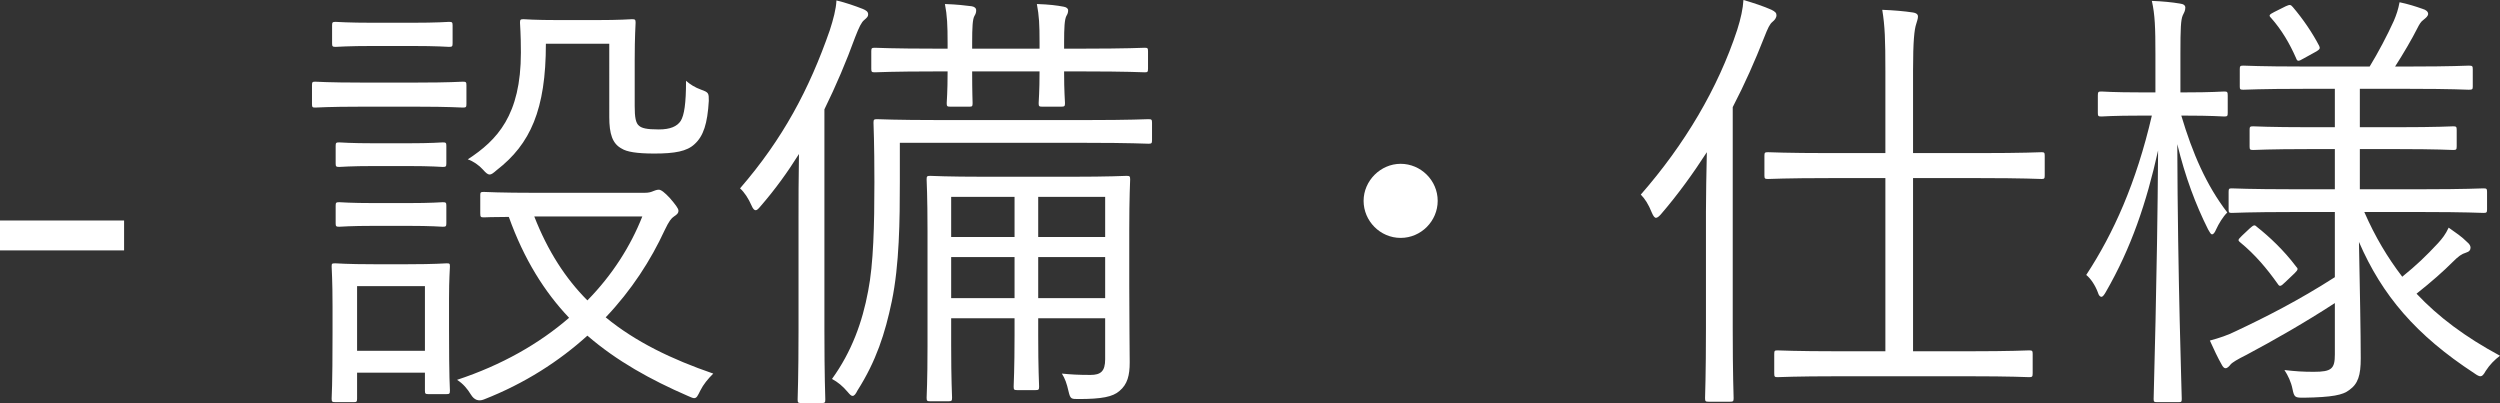 <?xml version="1.0" encoding="UTF-8"?><svg id="_レイヤー_2" xmlns="http://www.w3.org/2000/svg" viewBox="0 0 112.02 18.06"><rect x="0" y="0" width="112.02" height="18.06" fill="#333333" stroke="none"/><defs><style>.cls-1{fill:#fff;}</style></defs><g id="_レイヤー_1-2"><path class="cls-1" d="M5.56,11.22H0v-1.34h5.56v1.34Z"/><path class="cls-1" d="M20.9,4.66c0,.14-.02.16-.16.16-.12,0-.56-.04-2.08-.04h-2.46c-1.5,0-1.98.04-2.08.04-.12,0-.14-.02-.14-.16v-.84c0-.14.02-.16.14-.16.1,0,.58.04,2.08.04h2.46c1.52,0,1.96-.04,2.08-.04.14,0,.16.02.16.16v.84ZM20.12,14.72c0,2.3.04,2.68.04,2.78,0,.14-.02.16-.16.16h-.8c-.14,0-.16-.02-.16-.16v-.8h-3.04v1.16c0,.14-.02.16-.16.16h-.8c-.16,0-.18-.02-.18-.16,0-.1.04-.5.04-2.94v-1.2c0-1.2-.04-1.66-.04-1.78,0-.14.02-.14.18-.14.1,0,.48.04,1.7.04h1.54c1.24,0,1.62-.04,1.72-.04.14,0,.16,0,.16.14,0,.12-.04.54-.04,1.44v1.34ZM20.28,1.94c0,.14-.02.16-.16.16-.1,0-.46-.04-1.74-.04h-1.6c-1.26,0-1.62.04-1.74.04-.14,0-.16-.02-.16-.16v-.8c0-.14.02-.16.16-.16.12,0,.48.04,1.74.04h1.6c1.28,0,1.64-.04,1.74-.04.14,0,.16.02.16.16v.8ZM20,7.32c0,.14-.02.16-.16.16-.1,0-.44-.04-1.62-.04h-1.4c-1.18,0-1.52.04-1.62.04-.14,0-.16-.02-.16-.16v-.78c0-.14.02-.16.16-.16.1,0,.44.04,1.62.04h1.4c1.18,0,1.52-.04,1.62-.04.14,0,.16.02.16.16v.78ZM20,10c0,.14-.02.16-.16.16-.1,0-.44-.04-1.62-.04h-1.4c-1.18,0-1.52.04-1.62.04-.14,0-.16-.02-.16-.16v-.78c0-.14.02-.16.16-.16.1,0,.44.04,1.62.04h1.4c1.18,0,1.52-.04,1.62-.04.14,0,.16.02.16.16v.78ZM19.04,12.82h-3.04v2.9h3.04v-2.9ZM28.86,8.64c.24,0,.32-.04.42-.08.06-.02.14-.06.24-.06s.26.12.5.38c.24.28.38.46.38.56,0,.12-.08.18-.2.26-.12.08-.22.2-.42.62-.62,1.34-1.48,2.68-2.64,3.9,1.34,1.1,2.96,1.88,4.82,2.52-.24.24-.44.48-.58.76-.12.24-.16.34-.28.34-.06,0-.14-.04-.28-.1-1.66-.72-3.18-1.56-4.5-2.7-1.26,1.14-2.8,2.14-4.64,2.86q-.36.14-.58-.22c-.16-.26-.34-.48-.62-.66,2-.66,3.68-1.62,5.02-2.78-1.1-1.16-2.02-2.62-2.7-4.52-.74,0-1.06.02-1.12.02-.14,0-.16-.02-.16-.18v-.82c0-.12.02-.14.16-.14.1,0,.66.04,2.42.04h4.76ZM28.44,4.76c0,.48.04.76.2.88.12.1.32.16.88.16.52,0,.82-.14.98-.38.16-.26.24-.78.24-1.8.18.16.4.3.68.4.34.12.34.16.34.5-.06,1.02-.24,1.58-.64,1.94-.34.32-.88.42-1.8.42-.8,0-1.24-.08-1.46-.22-.42-.22-.56-.66-.56-1.42V1.96h-2.84c0,2.96-.7,4.5-2.2,5.66-.16.14-.24.2-.32.2s-.16-.06-.3-.22c-.18-.2-.44-.38-.68-.46,1.32-.86,2.38-1.98,2.38-4.78,0-.88-.04-1.24-.04-1.34,0-.14.02-.16.16-.16.1,0,.42.04,1.62.04h1.58c1.2,0,1.56-.04,1.66-.04.14,0,.16.02.16.16,0,.1-.04.58-.04,1.68v2.06ZM23.94,9.7c.6,1.54,1.4,2.78,2.38,3.76,1.12-1.14,1.94-2.44,2.46-3.76h-4.84Z"/><path class="cls-1" d="M35.78,9.86c0-.78,0-1.96.02-2.96-.5.8-1.06,1.58-1.72,2.34-.1.12-.16.18-.22.18s-.12-.06-.18-.2c-.14-.32-.32-.6-.52-.78,1.92-2.22,3.1-4.44,4.02-7.08.16-.5.28-.94.3-1.34.42.1.82.24,1.18.38.14.06.24.12.24.24,0,.1-.04.14-.18.26-.12.1-.22.3-.4.76-.4,1.1-.86,2.18-1.38,3.24v9.9c0,2.1.04,3,.04,3.1,0,.14-.02.16-.16.16h-.92c-.14,0-.16-.02-.16-.16,0-.1.04-1,.04-3.1v-4.94ZM51.62,6.28c0,.14-.02.16-.16.16-.12,0-.78-.04-2.8-.04h-8.34v1.74c0,1.74-.02,3.72-.36,5.36-.3,1.44-.7,2.68-1.54,4-.08.16-.14.24-.22.24-.06,0-.12-.06-.22-.18-.22-.26-.44-.44-.7-.58.88-1.22,1.36-2.54,1.62-3.94.24-1.22.28-2.96.28-4.88,0-1.8-.04-2.54-.04-2.66,0-.14.02-.16.16-.16.1,0,.8.04,2.82.04h6.54c2.02,0,2.68-.04,2.8-.04.14,0,.16.02.16.16v.78ZM51.44,3.08c0,.14-.02.16-.14.16-.1,0-.78-.04-2.8-.04h-.82c0,.94.04,1.3.04,1.42,0,.14-.02.16-.18.16h-.84c-.14,0-.16-.02-.16-.16,0-.12.04-.48.04-1.42h-3.02c0,.96.02,1.32.02,1.42,0,.14-.02.16-.14.16h-.86c-.14,0-.16-.02-.16-.16,0-.1.04-.46.04-1.42h-.48c-2.02,0-2.68.04-2.78.04-.14,0-.16-.02-.16-.16v-.78c0-.14.02-.16.16-.16.1,0,.76.04,2.78.04h.48v-.24c0-.82-.02-1.24-.12-1.76.56.02.88.06,1.2.1.12.02.2.08.2.18s-.02.16-.08.26c-.08.14-.1.5-.1,1.2v.26h3.02v-.28c0-.82-.02-1.18-.12-1.72.56.02.88.06,1.2.12.12.02.2.08.2.16,0,.1-.02.16-.08.26-.08.16-.1.52-.1,1.18v.28h.82c2.02,0,2.7-.04,2.8-.04.12,0,.14.02.14.16v.78ZM47.96,7.92c1.78,0,2.4-.04,2.52-.04.14,0,.16.02.16.16,0,.08-.04.76-.04,2.3v2.42c0,1.7.02,2.84.02,3.48,0,.58-.1.98-.46,1.28-.3.26-.78.36-1.84.36-.32,0-.36,0-.44-.34-.08-.36-.16-.58-.3-.8.42.04.72.06,1.28.06.46,0,.66-.16.66-.7v-1.84h-3v.76c0,1.54.04,2.18.04,2.3,0,.14-.02.16-.16.16h-.82c-.14,0-.16-.02-.16-.16,0-.12.04-.76.04-2.3v-.76h-2.84v1.22c0,1.58.04,2.22.04,2.34,0,.14-.02.16-.16.16h-.82c-.14,0-.16-.02-.16-.16,0-.12.04-.7.04-2.32v-5.12c0-1.62-.04-2.26-.04-2.34,0-.14.02-.16.16-.16.1,0,.72.04,2.5.04h3.78ZM45.46,8.82h-2.84v1.8h2.84v-1.8ZM45.46,11.52h-2.84v1.84h2.84v-1.84ZM49.52,8.82h-3v1.8h3v-1.8ZM49.52,11.52h-3v1.84h3v-1.84Z"/><path class="cls-1" d="M64.42,9c0,.9-.74,1.66-1.66,1.66s-1.66-.76-1.66-1.66.76-1.66,1.66-1.66,1.66.74,1.66,1.66Z"/><path class="cls-1" d="M76.44,9.52c0-.72.02-1.78.04-2.7-.62.96-1.3,1.9-2.04,2.76-.1.12-.18.18-.24.18s-.12-.08-.18-.22c-.16-.4-.32-.64-.5-.82,1.96-2.24,3.46-4.76,4.32-7.38.16-.5.26-.96.28-1.34.48.14.9.28,1.26.44.16.08.22.14.22.24,0,.12-.08.22-.18.3-.12.1-.2.26-.38.72-.4,1.02-.86,2.06-1.4,3.1v9.9c0,2.12.04,3.04.04,3.14,0,.14-.02.16-.16.16h-.96c-.14,0-.16-.02-.16-.16,0-.1.04-1.02.04-3.14v-5.18ZM91.62,7.86c0,.14-.02.16-.14.16-.1,0-.78-.04-2.82-.04h-2.94v7.76h2.46c1.98,0,2.64-.04,2.74-.04.14,0,.16.02.16.16v.86c0,.16-.02.18-.16.18-.1,0-.76-.04-2.74-.04h-5.78c-1.98,0-2.64.04-2.76.04s-.14-.02-.14-.18v-.86c0-.14.02-.16.14-.16s.78.04,2.76.04h2.08v-7.76h-2.46c-2.02,0-2.68.04-2.8.04-.14,0-.16-.02-.16-.16v-.88c0-.14.02-.16.16-.16.12,0,.78.04,2.8.04h2.46v-3.66c0-1.42-.02-2.02-.14-2.76.52.02.98.06,1.38.12.14.02.22.08.22.18s-.04.2-.08.34c-.08.24-.14.74-.14,2.08v3.7h2.94c2.04,0,2.72-.04,2.82-.04.12,0,.14.02.14.16v.88Z"/><path class="cls-1" d="M99.82,5.06c0,.14-.02.16-.16.16-.12,0-.5-.04-1.8-.04h-.12c.5,1.68,1.12,3.12,2.06,4.34-.2.2-.38.5-.5.76-.06.14-.12.22-.18.22s-.1-.08-.18-.22c-.56-1.12-1.02-2.34-1.38-3.82.02,6.08.2,11.12.2,11.42,0,.12-.02.14-.14.14h-.96c-.14,0-.16-.02-.16-.14,0-.3.16-5.3.2-11.14-.52,2.34-1.2,4.36-2.34,6.34-.08.14-.14.22-.2.22s-.12-.06-.16-.2c-.12-.32-.32-.62-.52-.78,1.22-1.86,2.24-4.12,2.94-7.14h-.44c-1.34,0-1.72.04-1.82.04-.14,0-.16-.02-.16-.16v-.78c0-.16.02-.18.16-.18.1,0,.48.04,1.82.04h.6v-1.72c0-1.18-.02-1.76-.16-2.38.5.02.9.06,1.26.12.16.02.24.08.24.18,0,.14-.06.24-.12.36-.08.2-.1.56-.1,1.7v1.74h.16c1.3,0,1.68-.04,1.8-.04.14,0,.16.02.16.18v.78ZM105.94,9.5c.48,1.1,1.04,2.04,1.7,2.9.64-.52,1.06-.92,1.6-1.5.2-.22.34-.4.48-.7.34.24.58.4.82.64.12.1.16.18.16.26,0,.1-.06.18-.2.22-.2.06-.34.16-.6.42-.42.42-.94.88-1.62,1.42.98,1.04,2.18,1.94,3.74,2.78-.24.18-.46.4-.64.68-.1.18-.16.24-.24.24-.06,0-.14-.04-.28-.14-2.6-1.7-4.12-3.48-5.16-5.88.04,2.1.08,4.06.08,5.22,0,.76-.12,1.14-.52,1.42-.28.22-.76.32-2.02.34-.4,0-.44,0-.52-.4-.06-.3-.2-.6-.36-.84.52.06.82.08,1.32.08.8,0,.94-.14.94-.78v-2.3c-1.32.86-2.72,1.66-3.96,2.32-.4.2-.64.34-.72.44-.06.08-.14.16-.22.16-.06,0-.12-.06-.18-.18-.16-.28-.34-.66-.52-1.06.44-.12.8-.24,1.16-.42,1.32-.62,2.82-1.38,4.44-2.42v-2.92h-1.86c-1.98,0-2.66.04-2.76.04-.12,0-.14-.02-.14-.16v-.78c0-.14.02-.16.14-.16.1,0,.78.04,2.76.04h1.86v-1.8h-1.14c-1.82,0-2.42.04-2.52.04-.14,0-.16-.02-.16-.16v-.74c0-.14.02-.16.16-.16.1,0,.7.04,2.52.04h1.14v-1.72h-1.42c-1.92,0-2.56.04-2.68.04-.14,0-.16-.02-.16-.14v-.78c0-.14.02-.16.16-.16.12,0,.76.04,2.68.04h2.98c.38-.62.8-1.42,1.08-2.04.12-.28.2-.52.26-.84.38.08.7.18,1.04.3.14.04.24.12.24.22s-.1.18-.2.26c-.12.08-.2.22-.28.38-.24.48-.64,1.16-1,1.72h.66c1.9,0,2.54-.04,2.64-.04.16,0,.18.02.18.16v.78c0,.12-.02.14-.18.14-.1,0-.74-.04-2.64-.04h-2.24v1.72h1.68c1.82,0,2.4-.04,2.5-.04.14,0,.16.02.16.16v.74c0,.14-.02.16-.16.16-.1,0-.68-.04-2.5-.04h-1.68v1.8h2.78c1.98,0,2.64-.04,2.76-.04.14,0,.16.02.16.16v.78c0,.14-.02.16-.16.16-.12,0-.78-.04-2.76-.04h-2.58ZM100.8,10.24c.18-.16.22-.18.32-.08.56.44,1.22,1.06,1.76,1.78.1.1.1.14-.06.3l-.42.4c-.22.22-.26.2-.34.08-.48-.68-1.02-1.32-1.68-1.86-.12-.1-.1-.12.08-.3l.34-.32ZM102.42.28c.18-.08.22-.08.32.04.46.54.88,1.16,1.18,1.74.04.1.04.14-.12.24l-.58.32c-.24.14-.28.14-.34-.02-.28-.64-.64-1.26-1.12-1.8-.1-.1-.1-.14.14-.26l.52-.26Z"/></g></svg>